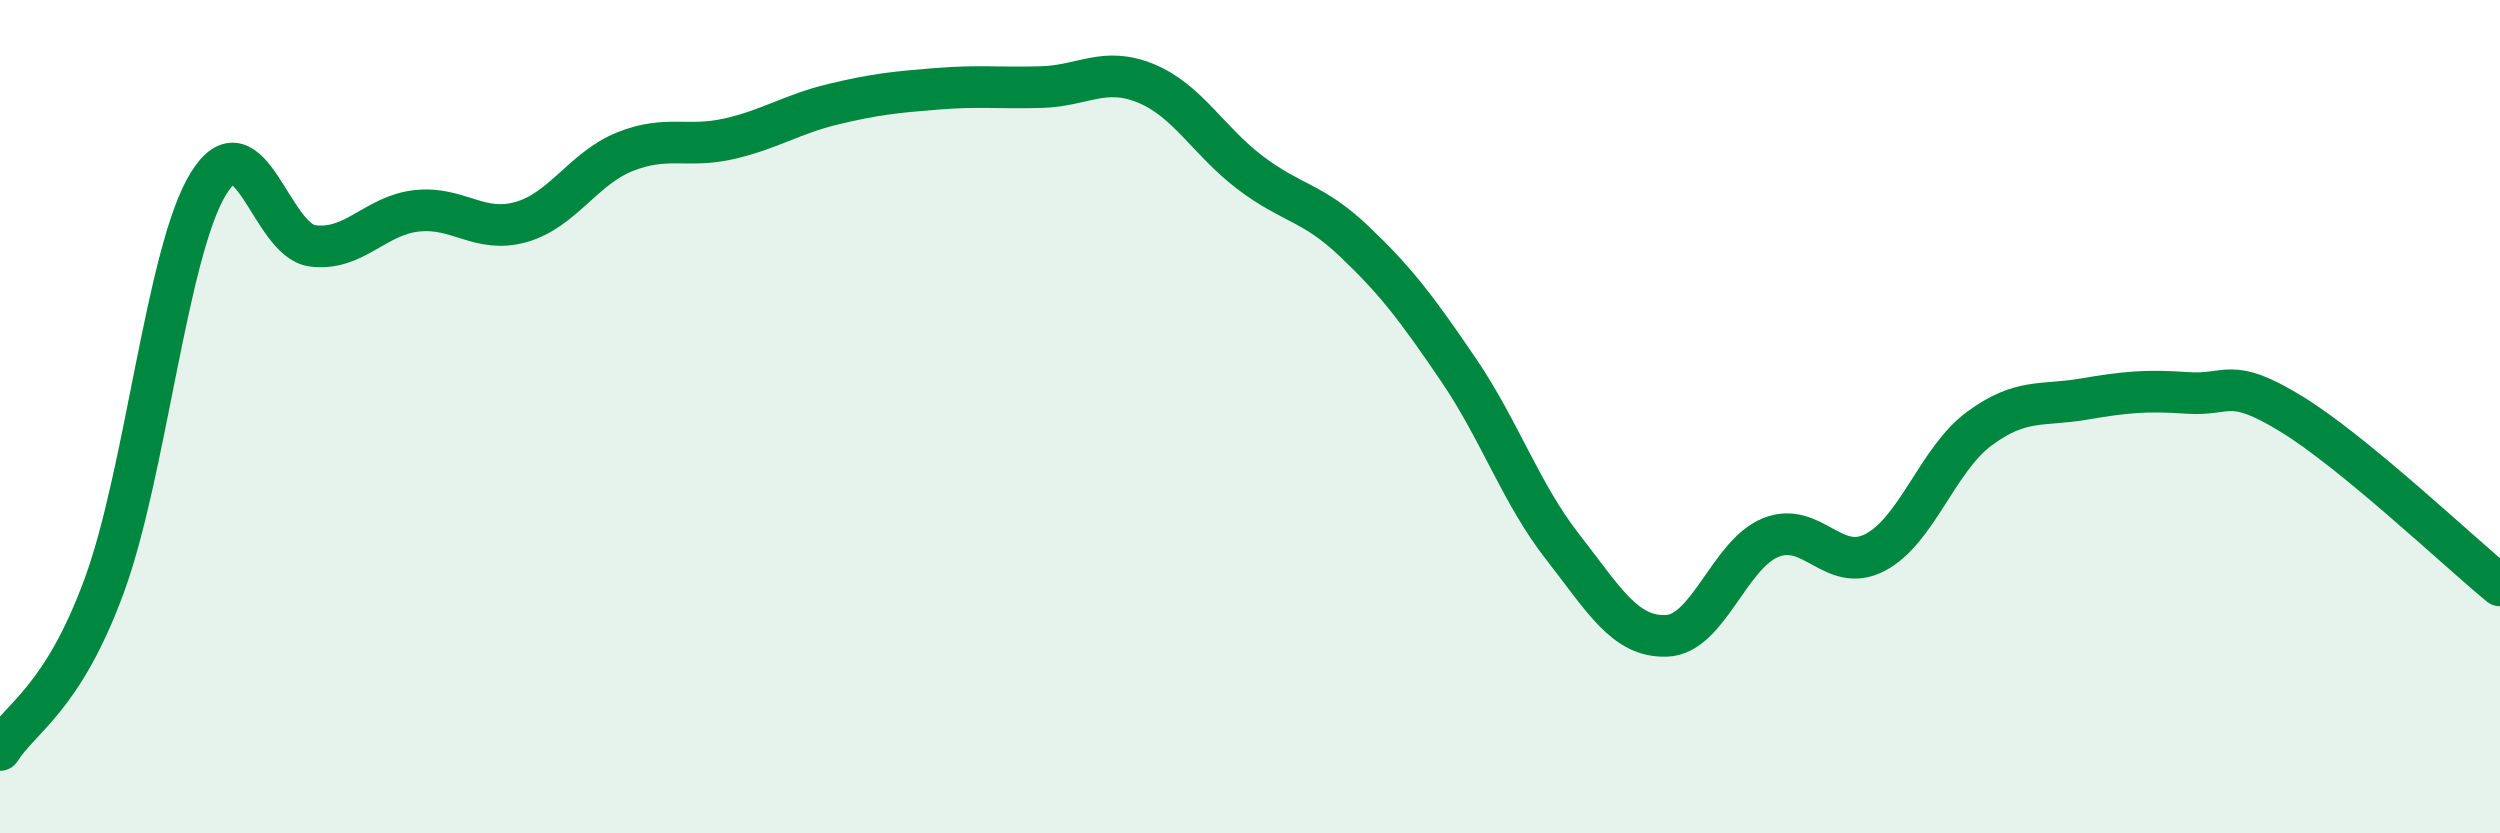
    <svg width="60" height="20" viewBox="0 0 60 20" xmlns="http://www.w3.org/2000/svg">
      <path
        d="M 0,18 C 0.5,17.21 1.5,16.78 2.5,14.06 C 3.5,11.34 4,6.04 5,4.41 C 6,2.78 6.5,5.77 7.5,5.9 C 8.5,6.03 9,5.17 10,5.06 C 11,4.95 11.5,5.61 12.5,5.33 C 13.5,5.05 14,4.04 15,3.64 C 16,3.24 16.5,3.56 17.5,3.33 C 18.5,3.1 19,2.74 20,2.5 C 21,2.26 21.5,2.21 22.5,2.13 C 23.5,2.05 24,2.12 25,2.09 C 26,2.06 26.5,1.59 27.5,2 C 28.5,2.41 29,3.38 30,4.14 C 31,4.9 31.5,4.84 32.5,5.79 C 33.5,6.74 34,7.4 35,8.87 C 36,10.34 36.5,11.84 37.5,13.12 C 38.5,14.4 39,15.3 40,15.26 C 41,15.22 41.5,13.3 42.5,12.9 C 43.5,12.5 44,13.78 45,13.26 C 46,12.74 46.5,11.03 47.5,10.29 C 48.5,9.55 49,9.75 50,9.58 C 51,9.41 51.5,9.36 52.5,9.43 C 53.5,9.5 53.5,9.02 55,9.94 C 56.5,10.86 59,13.23 60,14.05L60 20L0 20Z"
        fill="#008740"
        opacity="0.1"
        stroke-linecap="round"
        stroke-linejoin="round"
      />
      <path
        d="M 0,18 C 0.5,17.21 1.5,16.78 2.5,14.06 C 3.5,11.34 4,6.04 5,4.41 C 6,2.78 6.5,5.77 7.5,5.9 C 8.5,6.03 9,5.17 10,5.06 C 11,4.95 11.5,5.61 12.5,5.33 C 13.5,5.05 14,4.04 15,3.64 C 16,3.24 16.5,3.56 17.5,3.33 C 18.5,3.1 19,2.74 20,2.5 C 21,2.26 21.5,2.21 22.5,2.13 C 23.5,2.05 24,2.12 25,2.09 C 26,2.06 26.5,1.59 27.5,2 C 28.5,2.41 29,3.38 30,4.14 C 31,4.9 31.5,4.84 32.5,5.79 C 33.5,6.74 34,7.4 35,8.87 C 36,10.34 36.5,11.84 37.5,13.12 C 38.5,14.4 39,15.3 40,15.26 C 41,15.22 41.5,13.3 42.5,12.9 C 43.5,12.5 44,13.78 45,13.26 C 46,12.74 46.5,11.03 47.5,10.29 C 48.5,9.55 49,9.75 50,9.58 C 51,9.41 51.5,9.36 52.5,9.43 C 53.5,9.5 53.5,9.02 55,9.94 C 56.5,10.86 59,13.23 60,14.05"
        stroke="#008740"
        stroke-width="1"
        fill="none"
        stroke-linecap="round"
        stroke-linejoin="round"
      />
    </svg>
  